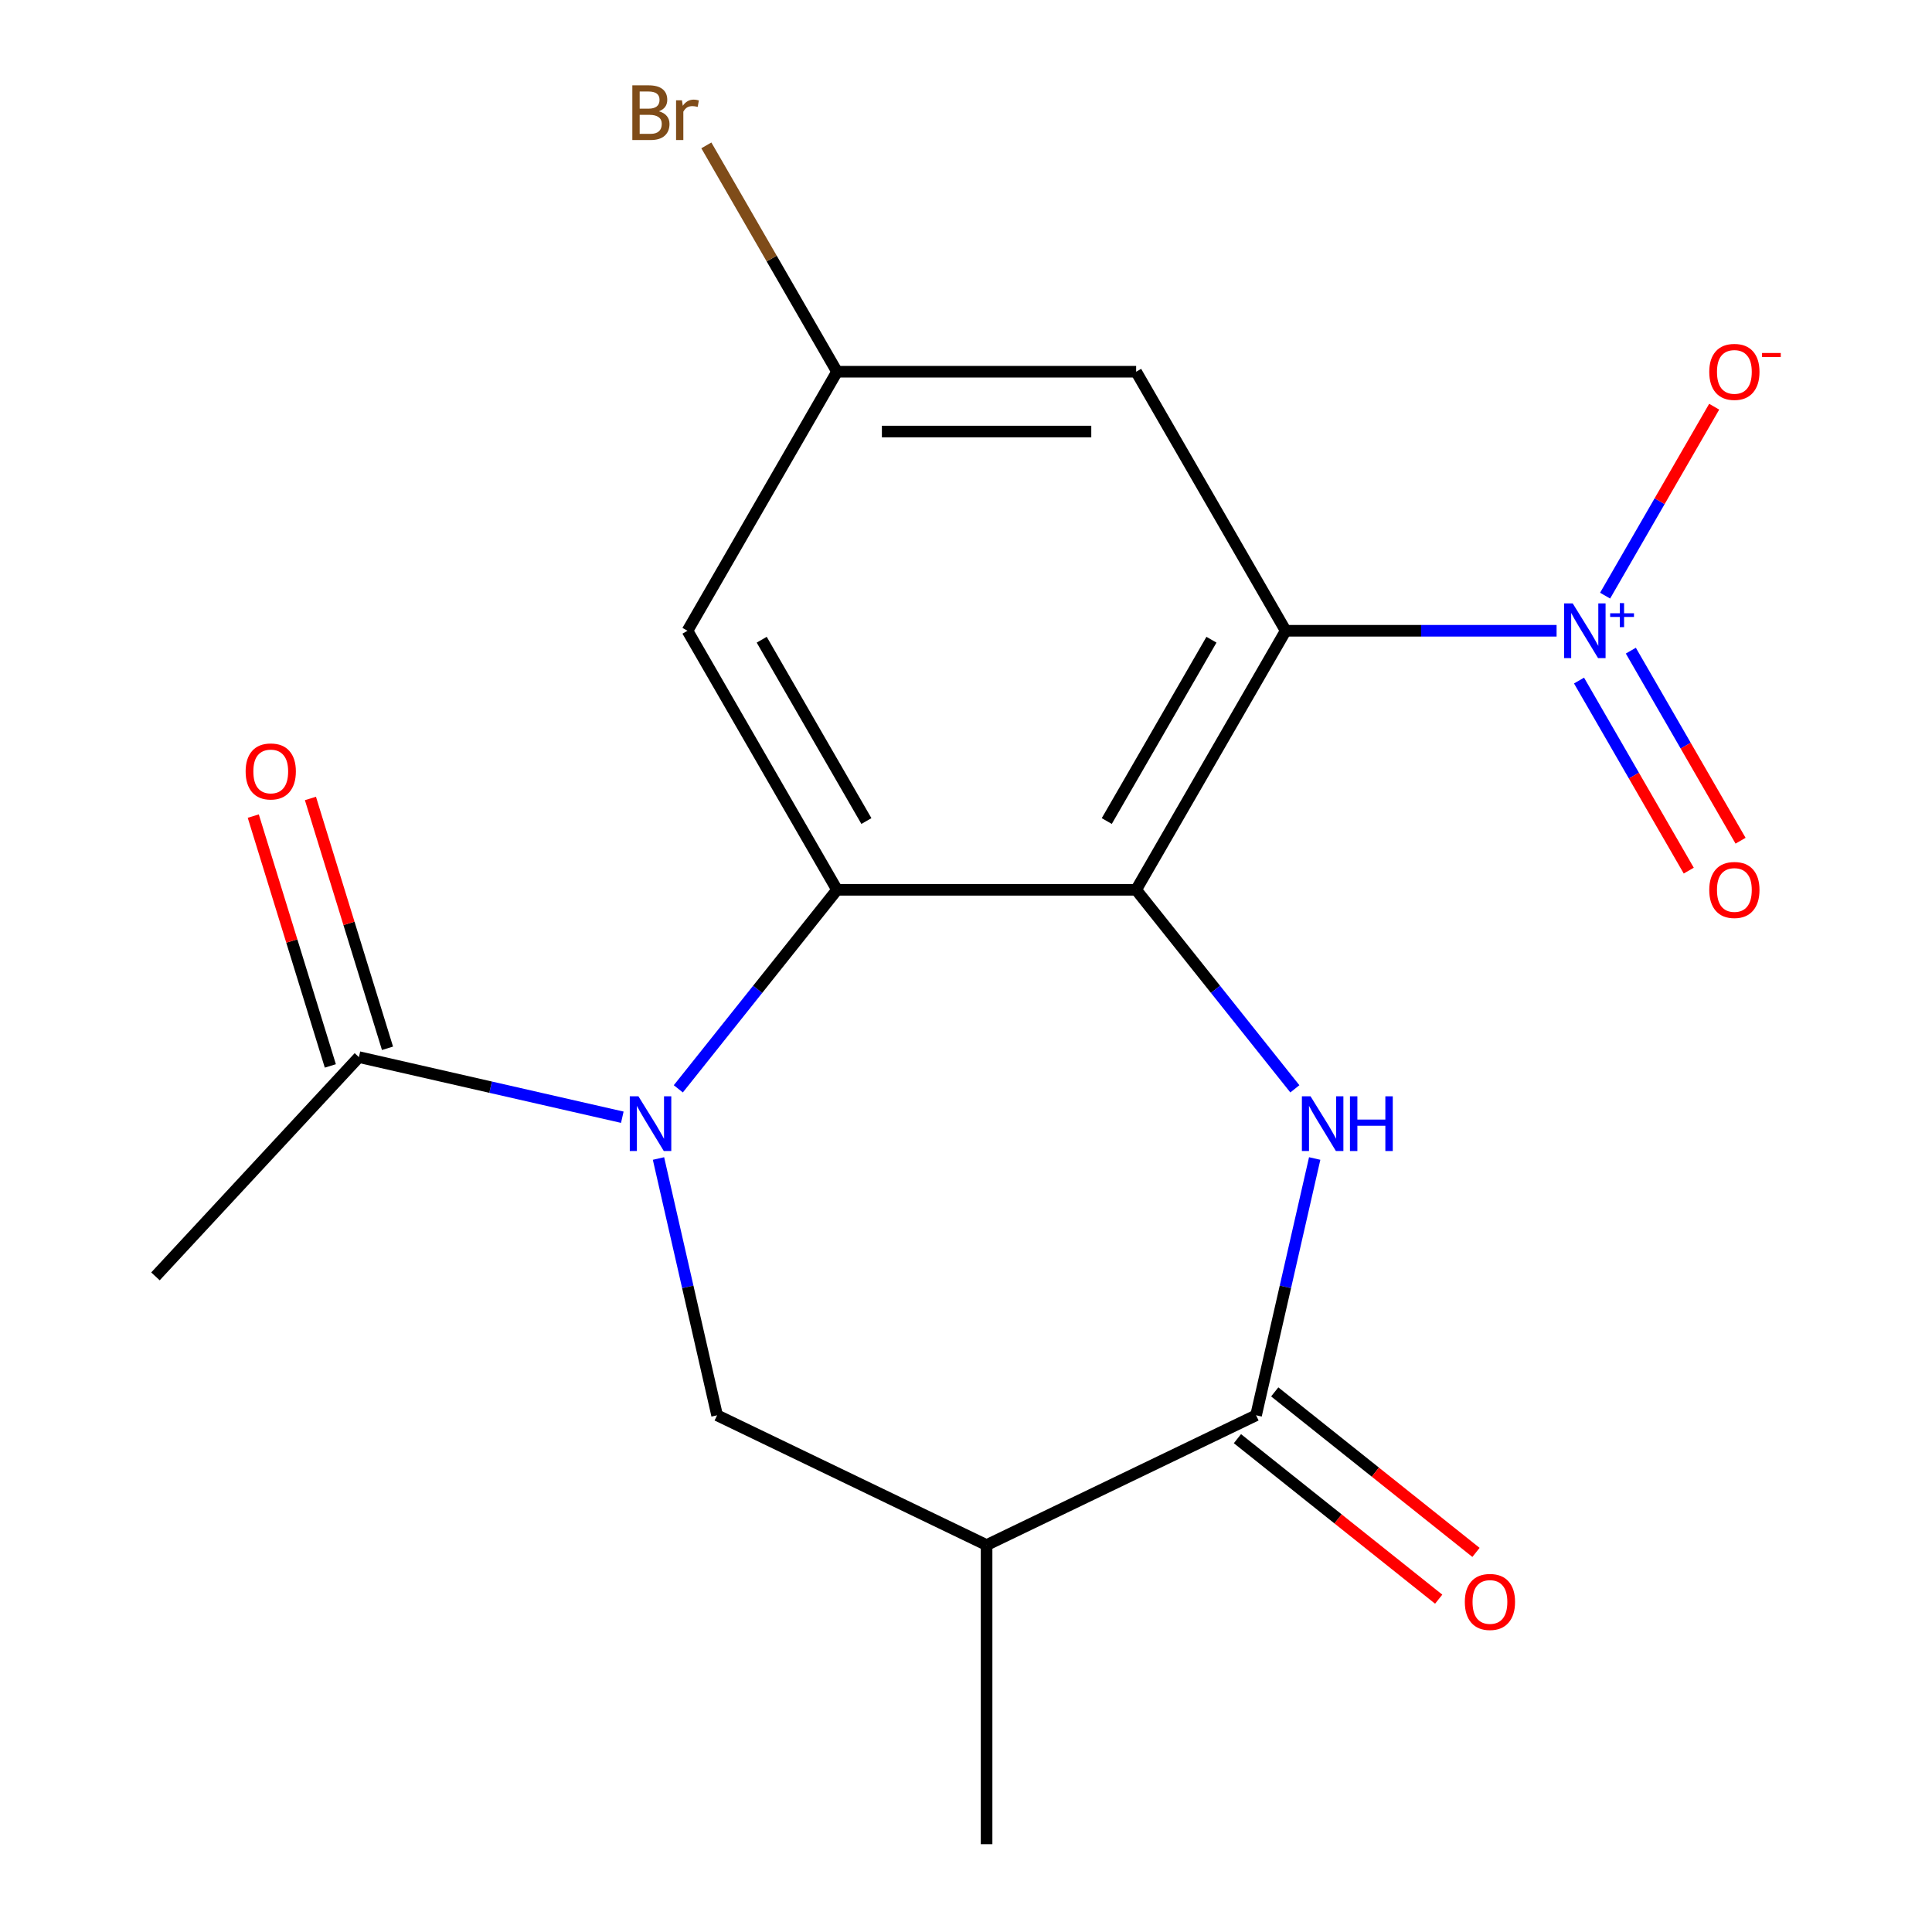 <?xml version='1.0' encoding='iso-8859-1'?>
<svg version='1.1' baseProfile='full'
              xmlns='http://www.w3.org/2000/svg'
                      xmlns:rdkit='http://www.rdkit.org/xml'
                      xmlns:xlink='http://www.w3.org/1999/xlink'
                  xml:space='preserve'
width='1000px' height='1000px' viewBox='0 0 1000 1000'>
<!-- END OF HEADER -->
<rect style='opacity:1.0;fill:#FFFFFF;stroke:none' width='1000' height='1000' x='0' y='0'> </rect>
<path class='bond-0' d='M 588.066,460.564 L 665.477,326.484' style='fill:none;fill-rule:evenodd;stroke:#000000;stroke-width:6px;stroke-linecap:butt;stroke-linejoin:miter;stroke-opacity:1' />
<path class='bond-0' d='M 572.862,424.97 L 627.049,331.114' style='fill:none;fill-rule:evenodd;stroke:#000000;stroke-width:6px;stroke-linecap:butt;stroke-linejoin:miter;stroke-opacity:1' />
<path class='bond-2' d='M 588.066,460.564 L 433.244,460.564' style='fill:none;fill-rule:evenodd;stroke:#000000;stroke-width:6px;stroke-linecap:butt;stroke-linejoin:miter;stroke-opacity:1' />
<path class='bond-3' d='M 588.066,460.564 L 629.141,512.071' style='fill:none;fill-rule:evenodd;stroke:#000000;stroke-width:6px;stroke-linecap:butt;stroke-linejoin:miter;stroke-opacity:1' />
<path class='bond-3' d='M 629.141,512.071 L 670.217,563.578' style='fill:none;fill-rule:evenodd;stroke:#0000FF;stroke-width:6px;stroke-linecap:butt;stroke-linejoin:miter;stroke-opacity:1' />
<path class='bond-4' d='M 665.477,326.484 L 735.583,326.484' style='fill:none;fill-rule:evenodd;stroke:#000000;stroke-width:6px;stroke-linecap:butt;stroke-linejoin:miter;stroke-opacity:1' />
<path class='bond-4' d='M 735.583,326.484 L 805.688,326.484' style='fill:none;fill-rule:evenodd;stroke:#0000FF;stroke-width:6px;stroke-linecap:butt;stroke-linejoin:miter;stroke-opacity:1' />
<path class='bond-9' d='M 665.477,326.484 L 588.066,192.404' style='fill:none;fill-rule:evenodd;stroke:#000000;stroke-width:6px;stroke-linecap:butt;stroke-linejoin:miter;stroke-opacity:1' />
<path class='bond-1' d='M 351.093,563.578 L 392.169,512.071' style='fill:none;fill-rule:evenodd;stroke:#0000FF;stroke-width:6px;stroke-linecap:butt;stroke-linejoin:miter;stroke-opacity:1' />
<path class='bond-1' d='M 392.169,512.071 L 433.244,460.564' style='fill:none;fill-rule:evenodd;stroke:#000000;stroke-width:6px;stroke-linecap:butt;stroke-linejoin:miter;stroke-opacity:1' />
<path class='bond-6' d='M 340.83,599.639 L 355.997,666.094' style='fill:none;fill-rule:evenodd;stroke:#0000FF;stroke-width:6px;stroke-linecap:butt;stroke-linejoin:miter;stroke-opacity:1' />
<path class='bond-6' d='M 355.997,666.094 L 371.165,732.549' style='fill:none;fill-rule:evenodd;stroke:#000000;stroke-width:6px;stroke-linecap:butt;stroke-linejoin:miter;stroke-opacity:1' />
<path class='bond-8' d='M 322.104,578.274 L 253.939,562.716' style='fill:none;fill-rule:evenodd;stroke:#0000FF;stroke-width:6px;stroke-linecap:butt;stroke-linejoin:miter;stroke-opacity:1' />
<path class='bond-8' d='M 253.939,562.716 L 185.774,547.157' style='fill:none;fill-rule:evenodd;stroke:#000000;stroke-width:6px;stroke-linecap:butt;stroke-linejoin:miter;stroke-opacity:1' />
<path class='bond-10' d='M 433.244,460.564 L 355.833,326.484' style='fill:none;fill-rule:evenodd;stroke:#000000;stroke-width:6px;stroke-linecap:butt;stroke-linejoin:miter;stroke-opacity:1' />
<path class='bond-10' d='M 448.448,424.97 L 394.261,331.114' style='fill:none;fill-rule:evenodd;stroke:#000000;stroke-width:6px;stroke-linecap:butt;stroke-linejoin:miter;stroke-opacity:1' />
<path class='bond-5' d='M 680.481,599.639 L 665.313,666.094' style='fill:none;fill-rule:evenodd;stroke:#0000FF;stroke-width:6px;stroke-linecap:butt;stroke-linejoin:miter;stroke-opacity:1' />
<path class='bond-5' d='M 665.313,666.094 L 650.145,732.549' style='fill:none;fill-rule:evenodd;stroke:#000000;stroke-width:6px;stroke-linecap:butt;stroke-linejoin:miter;stroke-opacity:1' />
<path class='bond-11' d='M 830.795,308.305 L 859.026,259.408' style='fill:none;fill-rule:evenodd;stroke:#0000FF;stroke-width:6px;stroke-linecap:butt;stroke-linejoin:miter;stroke-opacity:1' />
<path class='bond-11' d='M 859.026,259.408 L 887.256,210.51' style='fill:none;fill-rule:evenodd;stroke:#FF0000;stroke-width:6px;stroke-linecap:butt;stroke-linejoin:miter;stroke-opacity:1' />
<path class='bond-12' d='M 817.301,352.256 L 845.7,401.445' style='fill:none;fill-rule:evenodd;stroke:#0000FF;stroke-width:6px;stroke-linecap:butt;stroke-linejoin:miter;stroke-opacity:1' />
<path class='bond-12' d='M 845.7,401.445 L 874.1,450.635' style='fill:none;fill-rule:evenodd;stroke:#FF0000;stroke-width:6px;stroke-linecap:butt;stroke-linejoin:miter;stroke-opacity:1' />
<path class='bond-12' d='M 844.117,336.774 L 872.516,385.963' style='fill:none;fill-rule:evenodd;stroke:#0000FF;stroke-width:6px;stroke-linecap:butt;stroke-linejoin:miter;stroke-opacity:1' />
<path class='bond-12' d='M 872.516,385.963 L 900.916,435.153' style='fill:none;fill-rule:evenodd;stroke:#FF0000;stroke-width:6px;stroke-linecap:butt;stroke-linejoin:miter;stroke-opacity:1' />
<path class='bond-7' d='M 650.145,732.549 L 510.655,799.724' style='fill:none;fill-rule:evenodd;stroke:#000000;stroke-width:6px;stroke-linecap:butt;stroke-linejoin:miter;stroke-opacity:1' />
<path class='bond-14' d='M 640.492,744.653 L 692.579,786.191' style='fill:none;fill-rule:evenodd;stroke:#000000;stroke-width:6px;stroke-linecap:butt;stroke-linejoin:miter;stroke-opacity:1' />
<path class='bond-14' d='M 692.579,786.191 L 744.666,827.729' style='fill:none;fill-rule:evenodd;stroke:#FF0000;stroke-width:6px;stroke-linecap:butt;stroke-linejoin:miter;stroke-opacity:1' />
<path class='bond-14' d='M 659.798,720.444 L 711.885,761.982' style='fill:none;fill-rule:evenodd;stroke:#000000;stroke-width:6px;stroke-linecap:butt;stroke-linejoin:miter;stroke-opacity:1' />
<path class='bond-14' d='M 711.885,761.982 L 763.972,803.52' style='fill:none;fill-rule:evenodd;stroke:#FF0000;stroke-width:6px;stroke-linecap:butt;stroke-linejoin:miter;stroke-opacity:1' />
<path class='bond-19' d='M 371.165,732.549 L 510.655,799.724' style='fill:none;fill-rule:evenodd;stroke:#000000;stroke-width:6px;stroke-linecap:butt;stroke-linejoin:miter;stroke-opacity:1' />
<path class='bond-17' d='M 510.655,799.724 L 510.655,954.545' style='fill:none;fill-rule:evenodd;stroke:#000000;stroke-width:6px;stroke-linecap:butt;stroke-linejoin:miter;stroke-opacity:1' />
<path class='bond-15' d='M 200.568,542.594 L 180.624,477.937' style='fill:none;fill-rule:evenodd;stroke:#000000;stroke-width:6px;stroke-linecap:butt;stroke-linejoin:miter;stroke-opacity:1' />
<path class='bond-15' d='M 180.624,477.937 L 160.68,413.281' style='fill:none;fill-rule:evenodd;stroke:#FF0000;stroke-width:6px;stroke-linecap:butt;stroke-linejoin:miter;stroke-opacity:1' />
<path class='bond-15' d='M 170.98,551.721 L 151.036,487.064' style='fill:none;fill-rule:evenodd;stroke:#000000;stroke-width:6px;stroke-linecap:butt;stroke-linejoin:miter;stroke-opacity:1' />
<path class='bond-15' d='M 151.036,487.064 L 131.092,422.408' style='fill:none;fill-rule:evenodd;stroke:#FF0000;stroke-width:6px;stroke-linecap:butt;stroke-linejoin:miter;stroke-opacity:1' />
<path class='bond-18' d='M 185.774,547.157 L 80.468,660.65' style='fill:none;fill-rule:evenodd;stroke:#000000;stroke-width:6px;stroke-linecap:butt;stroke-linejoin:miter;stroke-opacity:1' />
<path class='bond-20' d='M 588.066,192.404 L 433.244,192.404' style='fill:none;fill-rule:evenodd;stroke:#000000;stroke-width:6px;stroke-linecap:butt;stroke-linejoin:miter;stroke-opacity:1' />
<path class='bond-20' d='M 564.843,223.369 L 456.467,223.369' style='fill:none;fill-rule:evenodd;stroke:#000000;stroke-width:6px;stroke-linecap:butt;stroke-linejoin:miter;stroke-opacity:1' />
<path class='bond-13' d='M 355.833,326.484 L 433.244,192.404' style='fill:none;fill-rule:evenodd;stroke:#000000;stroke-width:6px;stroke-linecap:butt;stroke-linejoin:miter;stroke-opacity:1' />
<path class='bond-16' d='M 433.244,192.404 L 399.424,133.826' style='fill:none;fill-rule:evenodd;stroke:#000000;stroke-width:6px;stroke-linecap:butt;stroke-linejoin:miter;stroke-opacity:1' />
<path class='bond-16' d='M 399.424,133.826 L 365.604,75.248' style='fill:none;fill-rule:evenodd;stroke:#7F4C19;stroke-width:6px;stroke-linecap:butt;stroke-linejoin:miter;stroke-opacity:1' />
<path  class='atom-2' d='M 330.454 567.449
L 339.734 582.449
Q 340.654 583.929, 342.134 586.609
Q 343.614 589.289, 343.694 589.449
L 343.694 567.449
L 347.454 567.449
L 347.454 595.769
L 343.574 595.769
L 333.614 579.369
Q 332.454 577.449, 331.214 575.249
Q 330.014 573.049, 329.654 572.369
L 329.654 595.769
L 325.974 595.769
L 325.974 567.449
L 330.454 567.449
' fill='#0000FF'/>
<path  class='atom-4' d='M 678.336 567.449
L 687.616 582.449
Q 688.536 583.929, 690.016 586.609
Q 691.496 589.289, 691.576 589.449
L 691.576 567.449
L 695.336 567.449
L 695.336 595.769
L 691.456 595.769
L 681.496 579.369
Q 680.336 577.449, 679.096 575.249
Q 677.896 573.049, 677.536 572.369
L 677.536 595.769
L 673.856 595.769
L 673.856 567.449
L 678.336 567.449
' fill='#0000FF'/>
<path  class='atom-4' d='M 698.736 567.449
L 702.576 567.449
L 702.576 579.489
L 717.056 579.489
L 717.056 567.449
L 720.896 567.449
L 720.896 595.769
L 717.056 595.769
L 717.056 582.689
L 702.576 582.689
L 702.576 595.769
L 698.736 595.769
L 698.736 567.449
' fill='#0000FF'/>
<path  class='atom-5' d='M 814.039 312.324
L 823.319 327.324
Q 824.239 328.804, 825.719 331.484
Q 827.199 334.164, 827.279 334.324
L 827.279 312.324
L 831.039 312.324
L 831.039 340.644
L 827.159 340.644
L 817.199 324.244
Q 816.039 322.324, 814.799 320.124
Q 813.599 317.924, 813.239 317.244
L 813.239 340.644
L 809.559 340.644
L 809.559 312.324
L 814.039 312.324
' fill='#0000FF'/>
<path  class='atom-5' d='M 833.415 317.429
L 838.404 317.429
L 838.404 312.175
L 840.622 312.175
L 840.622 317.429
L 845.744 317.429
L 845.744 319.33
L 840.622 319.33
L 840.622 324.61
L 838.404 324.61
L 838.404 319.33
L 833.415 319.33
L 833.415 317.429
' fill='#0000FF'/>
<path  class='atom-12' d='M 884.71 192.484
Q 884.71 185.684, 888.07 181.884
Q 891.43 178.084, 897.71 178.084
Q 903.99 178.084, 907.35 181.884
Q 910.71 185.684, 910.71 192.484
Q 910.71 199.364, 907.31 203.284
Q 903.91 207.164, 897.71 207.164
Q 891.47 207.164, 888.07 203.284
Q 884.71 199.404, 884.71 192.484
M 897.71 203.964
Q 902.03 203.964, 904.35 201.084
Q 906.71 198.164, 906.71 192.484
Q 906.71 186.924, 904.35 184.124
Q 902.03 181.284, 897.71 181.284
Q 893.39 181.284, 891.03 184.084
Q 888.71 186.884, 888.71 192.484
Q 888.71 198.204, 891.03 201.084
Q 893.39 203.964, 897.71 203.964
' fill='#FF0000'/>
<path  class='atom-12' d='M 912.03 182.707
L 921.719 182.707
L 921.719 184.819
L 912.03 184.819
L 912.03 182.707
' fill='#FF0000'/>
<path  class='atom-13' d='M 884.71 460.644
Q 884.71 453.844, 888.07 450.044
Q 891.43 446.244, 897.71 446.244
Q 903.99 446.244, 907.35 450.044
Q 910.71 453.844, 910.71 460.644
Q 910.71 467.524, 907.31 471.444
Q 903.91 475.324, 897.71 475.324
Q 891.47 475.324, 888.07 471.444
Q 884.71 467.564, 884.71 460.644
M 897.71 472.124
Q 902.03 472.124, 904.35 469.244
Q 906.71 466.324, 906.71 460.644
Q 906.71 455.084, 904.35 452.284
Q 902.03 449.444, 897.71 449.444
Q 893.39 449.444, 891.03 452.244
Q 888.71 455.044, 888.71 460.644
Q 888.71 466.364, 891.03 469.244
Q 893.39 472.124, 897.71 472.124
' fill='#FF0000'/>
<path  class='atom-15' d='M 758.189 829.159
Q 758.189 822.359, 761.549 818.559
Q 764.909 814.759, 771.189 814.759
Q 777.469 814.759, 780.829 818.559
Q 784.189 822.359, 784.189 829.159
Q 784.189 836.039, 780.789 839.959
Q 777.389 843.839, 771.189 843.839
Q 764.949 843.839, 761.549 839.959
Q 758.189 836.079, 758.189 829.159
M 771.189 840.639
Q 775.509 840.639, 777.829 837.759
Q 780.189 834.839, 780.189 829.159
Q 780.189 823.599, 777.829 820.799
Q 775.509 817.959, 771.189 817.959
Q 766.869 817.959, 764.509 820.759
Q 762.189 823.559, 762.189 829.159
Q 762.189 834.879, 764.509 837.759
Q 766.869 840.639, 771.189 840.639
' fill='#FF0000'/>
<path  class='atom-16' d='M 127.139 399.294
Q 127.139 392.494, 130.499 388.694
Q 133.859 384.894, 140.139 384.894
Q 146.419 384.894, 149.779 388.694
Q 153.139 392.494, 153.139 399.294
Q 153.139 406.174, 149.739 410.094
Q 146.339 413.974, 140.139 413.974
Q 133.899 413.974, 130.499 410.094
Q 127.139 406.214, 127.139 399.294
M 140.139 410.774
Q 144.459 410.774, 146.779 407.894
Q 149.139 404.974, 149.139 399.294
Q 149.139 393.734, 146.779 390.934
Q 144.459 388.094, 140.139 388.094
Q 135.819 388.094, 133.459 390.894
Q 131.139 393.694, 131.139 399.294
Q 131.139 405.014, 133.459 407.894
Q 135.819 410.774, 140.139 410.774
' fill='#FF0000'/>
<path  class='atom-17' d='M 341.053 57.605
Q 343.773 58.365, 345.133 60.045
Q 346.533 61.685, 346.533 64.125
Q 346.533 68.045, 344.013 70.285
Q 341.533 72.485, 336.813 72.485
L 327.293 72.485
L 327.293 44.165
L 335.653 44.165
Q 340.493 44.165, 342.933 46.125
Q 345.373 48.085, 345.373 51.685
Q 345.373 55.965, 341.053 57.605
M 331.093 47.365
L 331.093 56.245
L 335.653 56.245
Q 338.453 56.245, 339.893 55.125
Q 341.373 53.965, 341.373 51.685
Q 341.373 47.365, 335.653 47.365
L 331.093 47.365
M 336.813 69.285
Q 339.573 69.285, 341.053 67.965
Q 342.533 66.645, 342.533 64.125
Q 342.533 61.805, 340.893 60.645
Q 339.293 59.445, 336.213 59.445
L 331.093 59.445
L 331.093 69.285
L 336.813 69.285
' fill='#7F4C19'/>
<path  class='atom-17' d='M 352.973 51.925
L 353.413 54.765
Q 355.573 51.565, 359.093 51.565
Q 360.213 51.565, 361.733 51.965
L 361.133 55.325
Q 359.413 54.925, 358.453 54.925
Q 356.773 54.925, 355.653 55.605
Q 354.573 56.245, 353.693 57.805
L 353.693 72.485
L 349.933 72.485
L 349.933 51.925
L 352.973 51.925
' fill='#7F4C19'/>
</svg>
